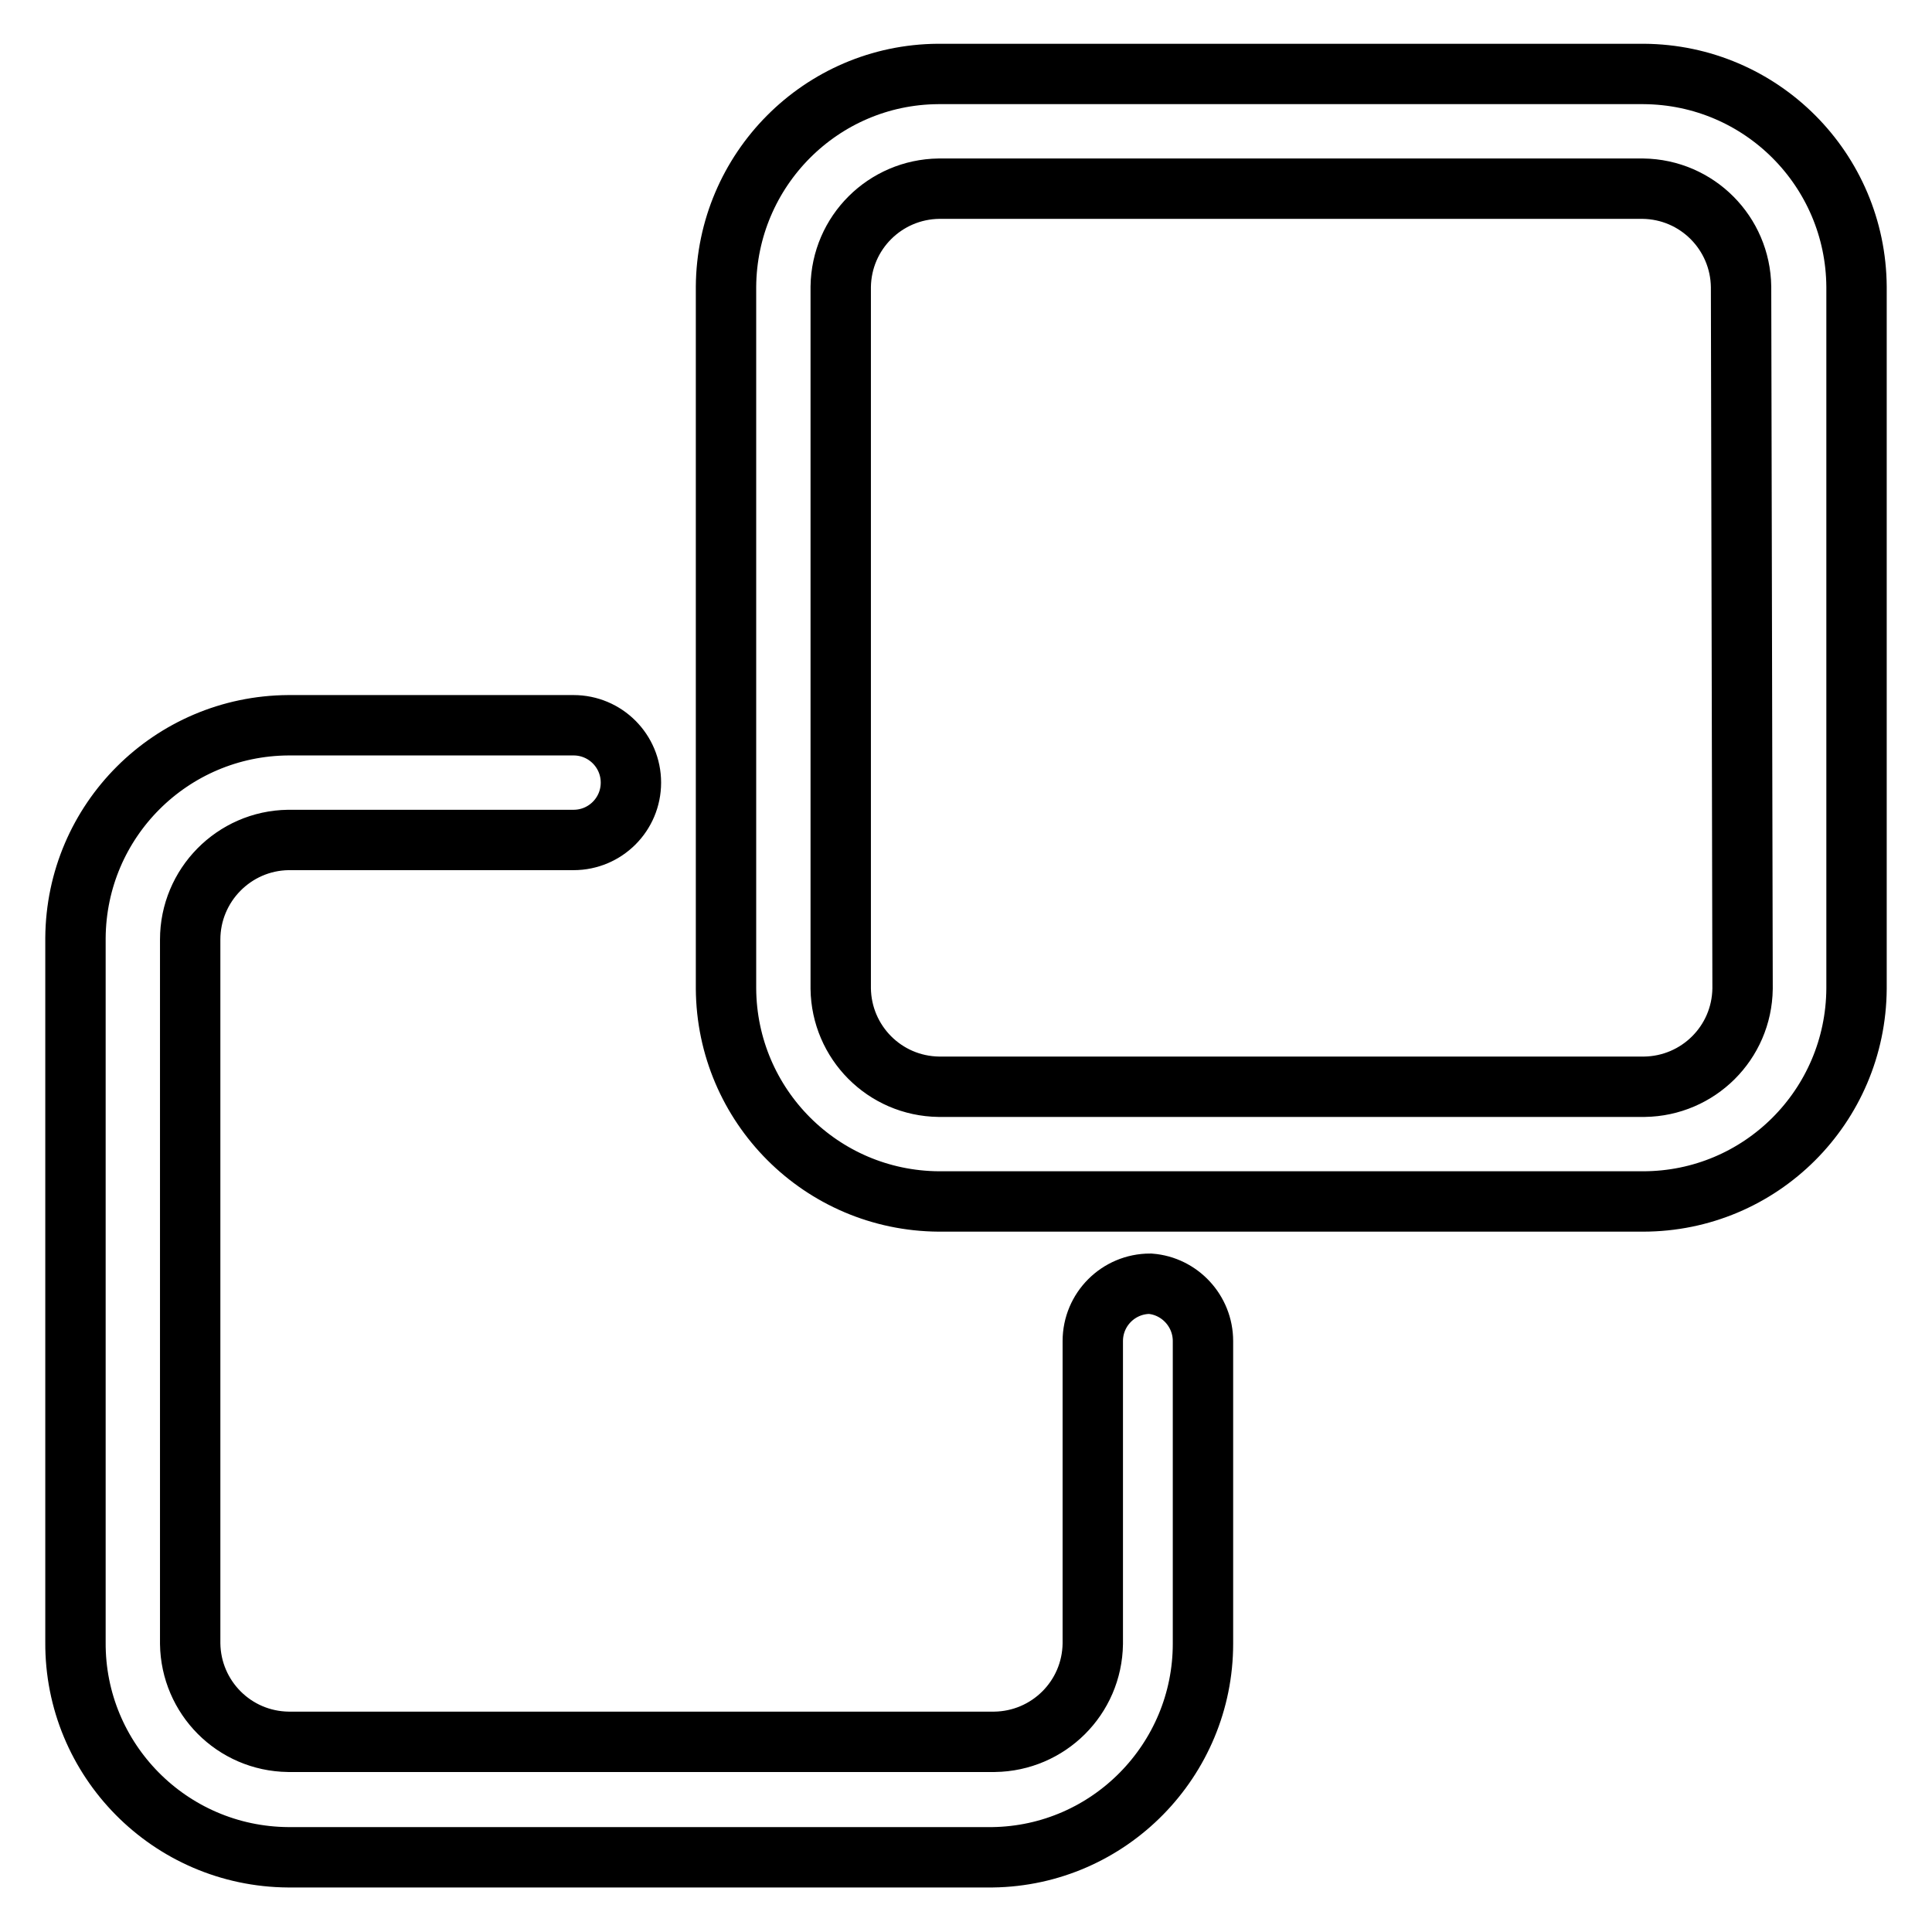 <?xml version="1.0" encoding="utf-8"?>
<!-- Svg Vector Icons : http://www.onlinewebfonts.com/icon -->
<!DOCTYPE svg PUBLIC "-//W3C//DTD SVG 1.1//EN" "http://www.w3.org/Graphics/SVG/1.1/DTD/svg11.dtd">
<svg version="1.1" xmlns="http://www.w3.org/2000/svg" xmlns:xlink="http://www.w3.org/1999/xlink" x="0px" y="0px" viewBox="0 0 256 256" enable-background="new 0 0 256 256" xml:space="preserve">
<g> <path stroke-width="8" fill-opacity="0" stroke="#000000"  d="M217.8,9.8h-93.5C108.8,9.9,96.3,22.5,96.2,38v93c0.1,15.5,12.6,28.1,28.2,28.2h93.3 c15.6,0,28.2-12.6,28.3-28.2V38C245.9,22.5,233.4,9.9,217.8,9.8z M230.9,131c-0.1,7.2-5.9,12.9-13,13h-93.5 c-7.2-0.1-12.9-5.9-13-13V38c0.1-7.2,5.9-12.9,13-13h93.3c7.2,0.1,12.9,5.9,13,13L230.9,131z"/> <path stroke-width="8" fill-opacity="0" stroke="#000000"  d="M152.4,170.1c-4.2,0-7.6,3.4-7.6,7.6v40.1c-0.1,7.2-5.9,12.9-13,13H38.2c-7.2-0.1-12.9-5.9-13-13v-93.3 c0-7.2,5.8-13.1,13-13.2H76c4.2,0,7.6-3.4,7.6-7.6c0-4.2-3.4-7.6-7.6-7.6H38.2c-15.5,0.1-28.1,12.6-28.2,28.2v93.3 c-0.1,15.6,12.5,28.4,28.2,28.5c0,0,0,0,0,0h93.3c15.5-0.2,27.9-12.9,27.9-28.3v-40.1C159.4,173.7,156.3,170.4,152.4,170.1z"/></g>
</svg>